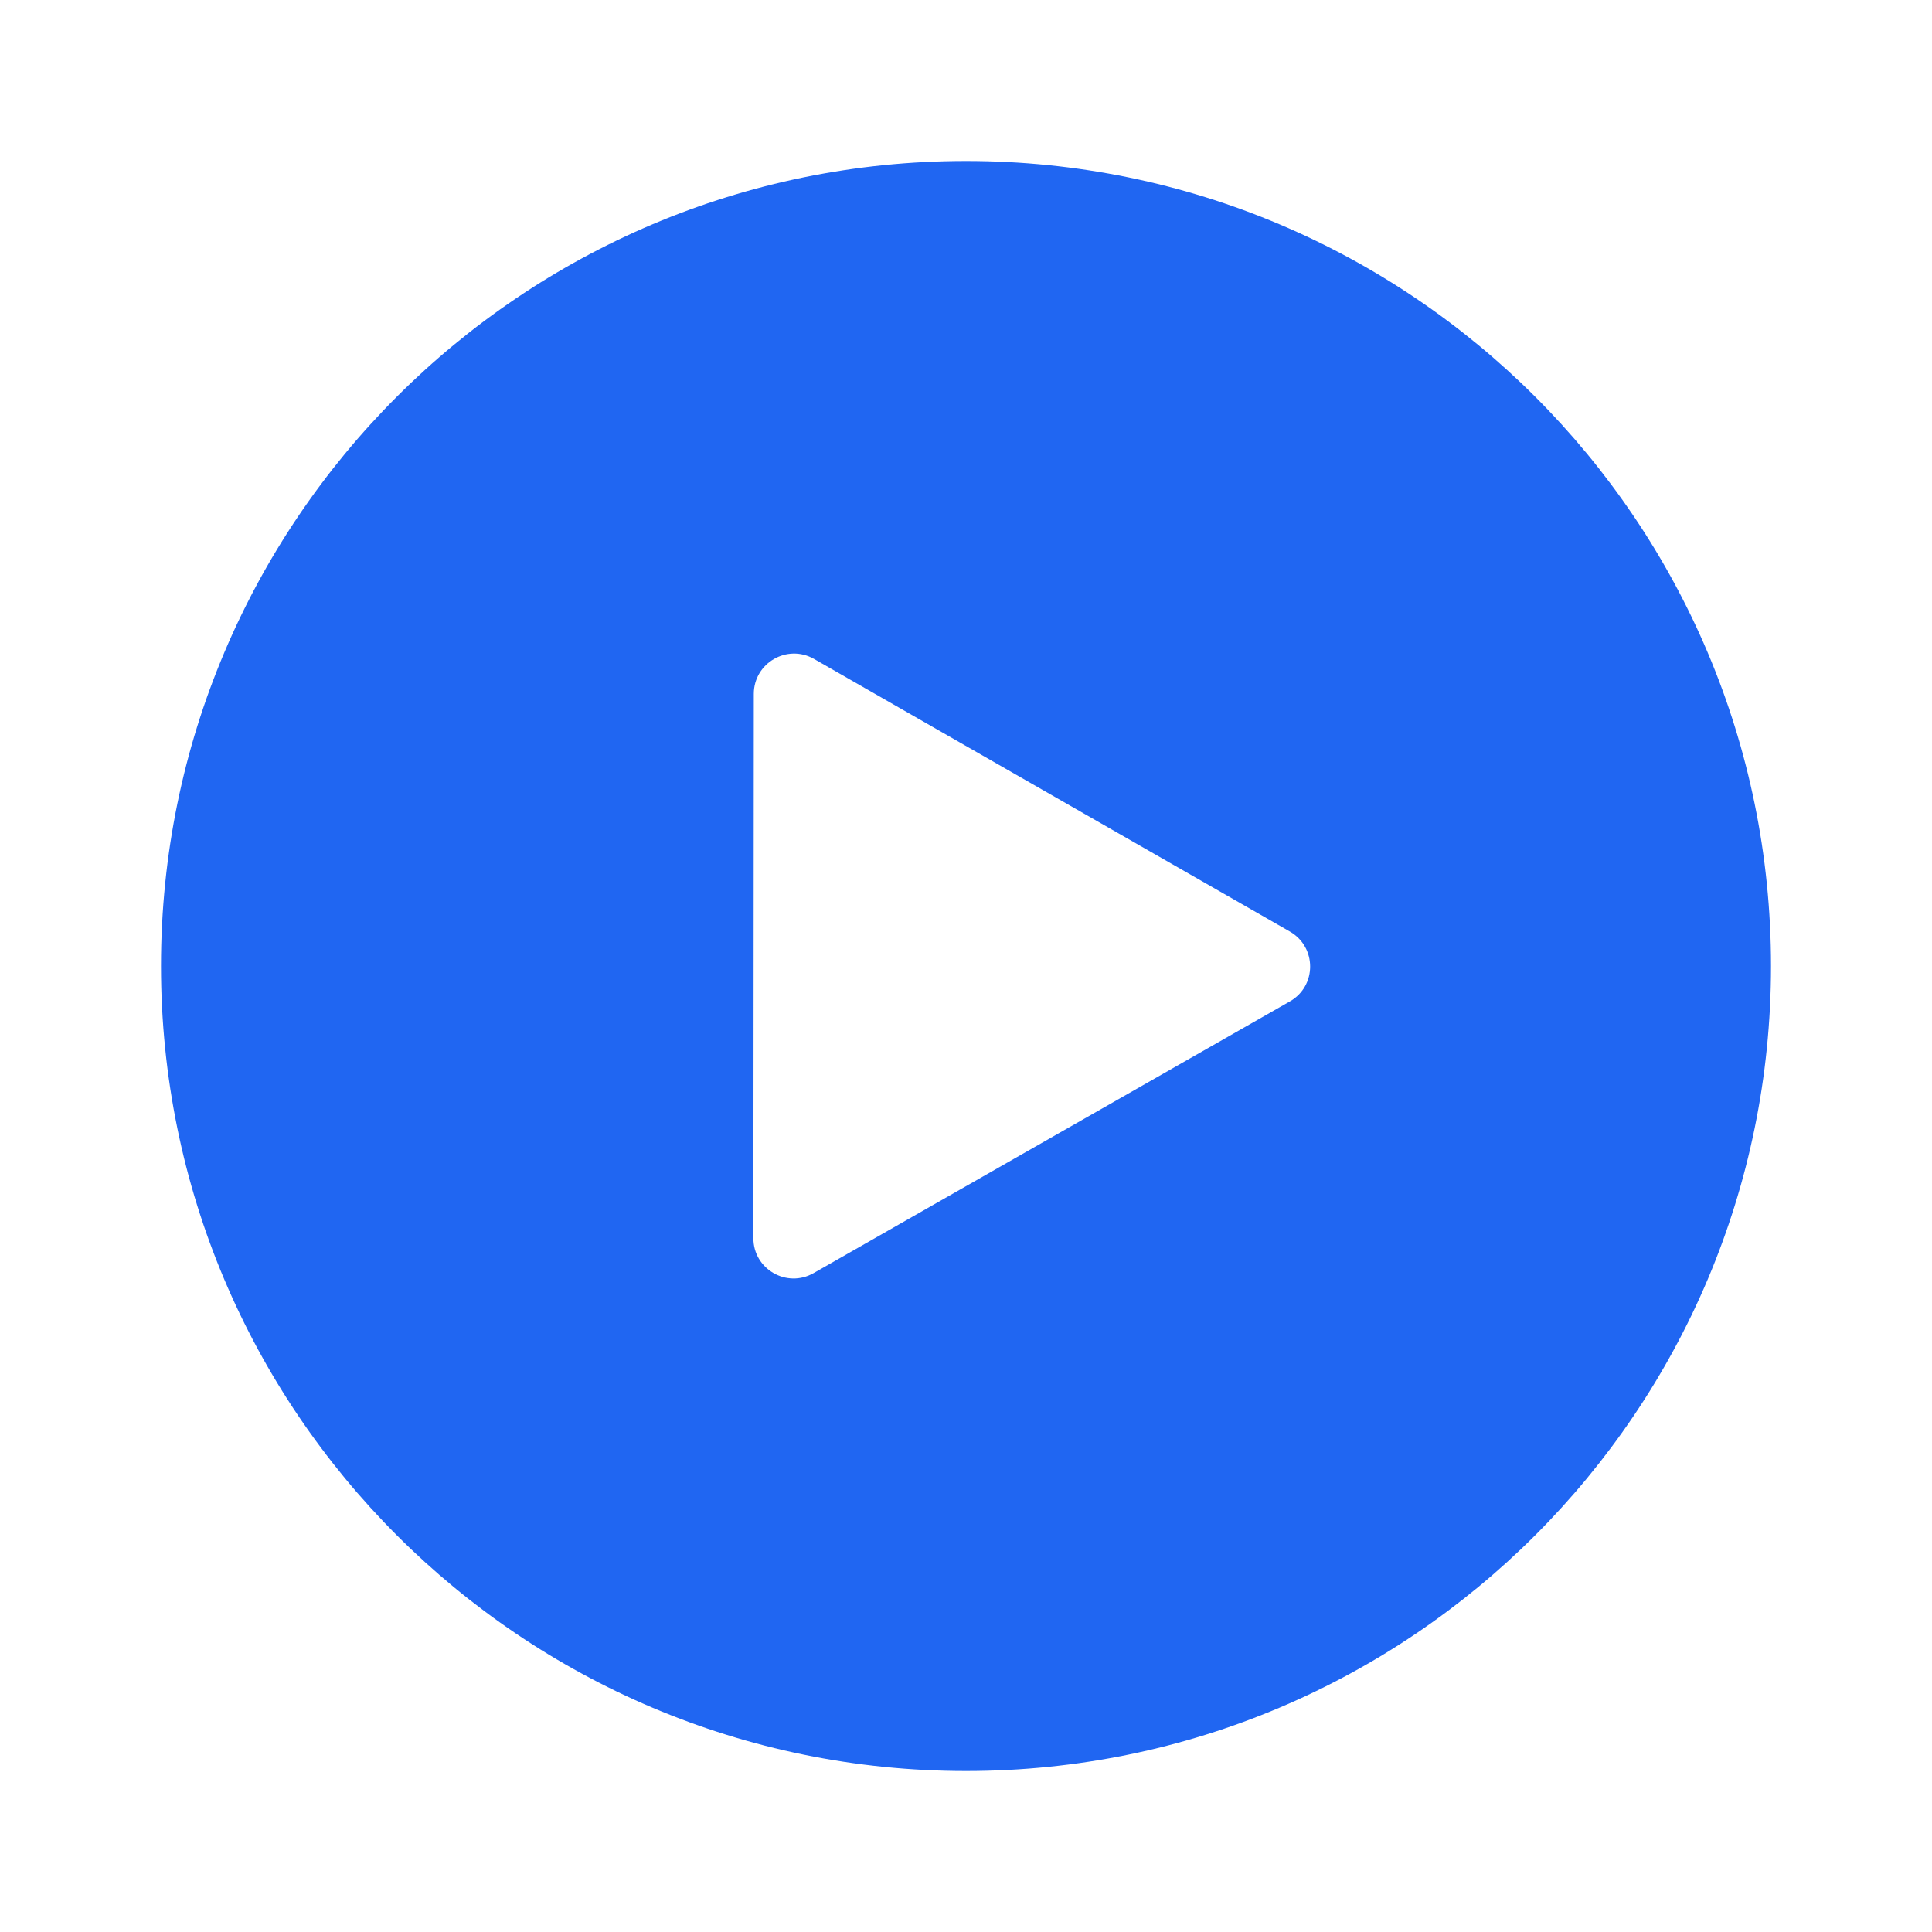 <svg width="24" height="24" viewBox="0 0 24 24" fill="none" xmlns="http://www.w3.org/2000/svg">
<path fill-rule="evenodd" clip-rule="evenodd" d="M22 12C22 17.523 17.523 22 12 22C6.477 22 2 17.523 2 12C2 6.477 6.477 2 12 2C17.523 2 22 6.477 22 12ZM9.359 15.381C9.358 15.765 9.773 16.006 10.107 15.815L16.023 12.44C16.359 12.249 16.359 11.765 16.023 11.572L10.113 8.186C9.78 7.995 9.365 8.235 9.364 8.619L9.359 15.381Z" fill="#2066F2"/>
</svg>
